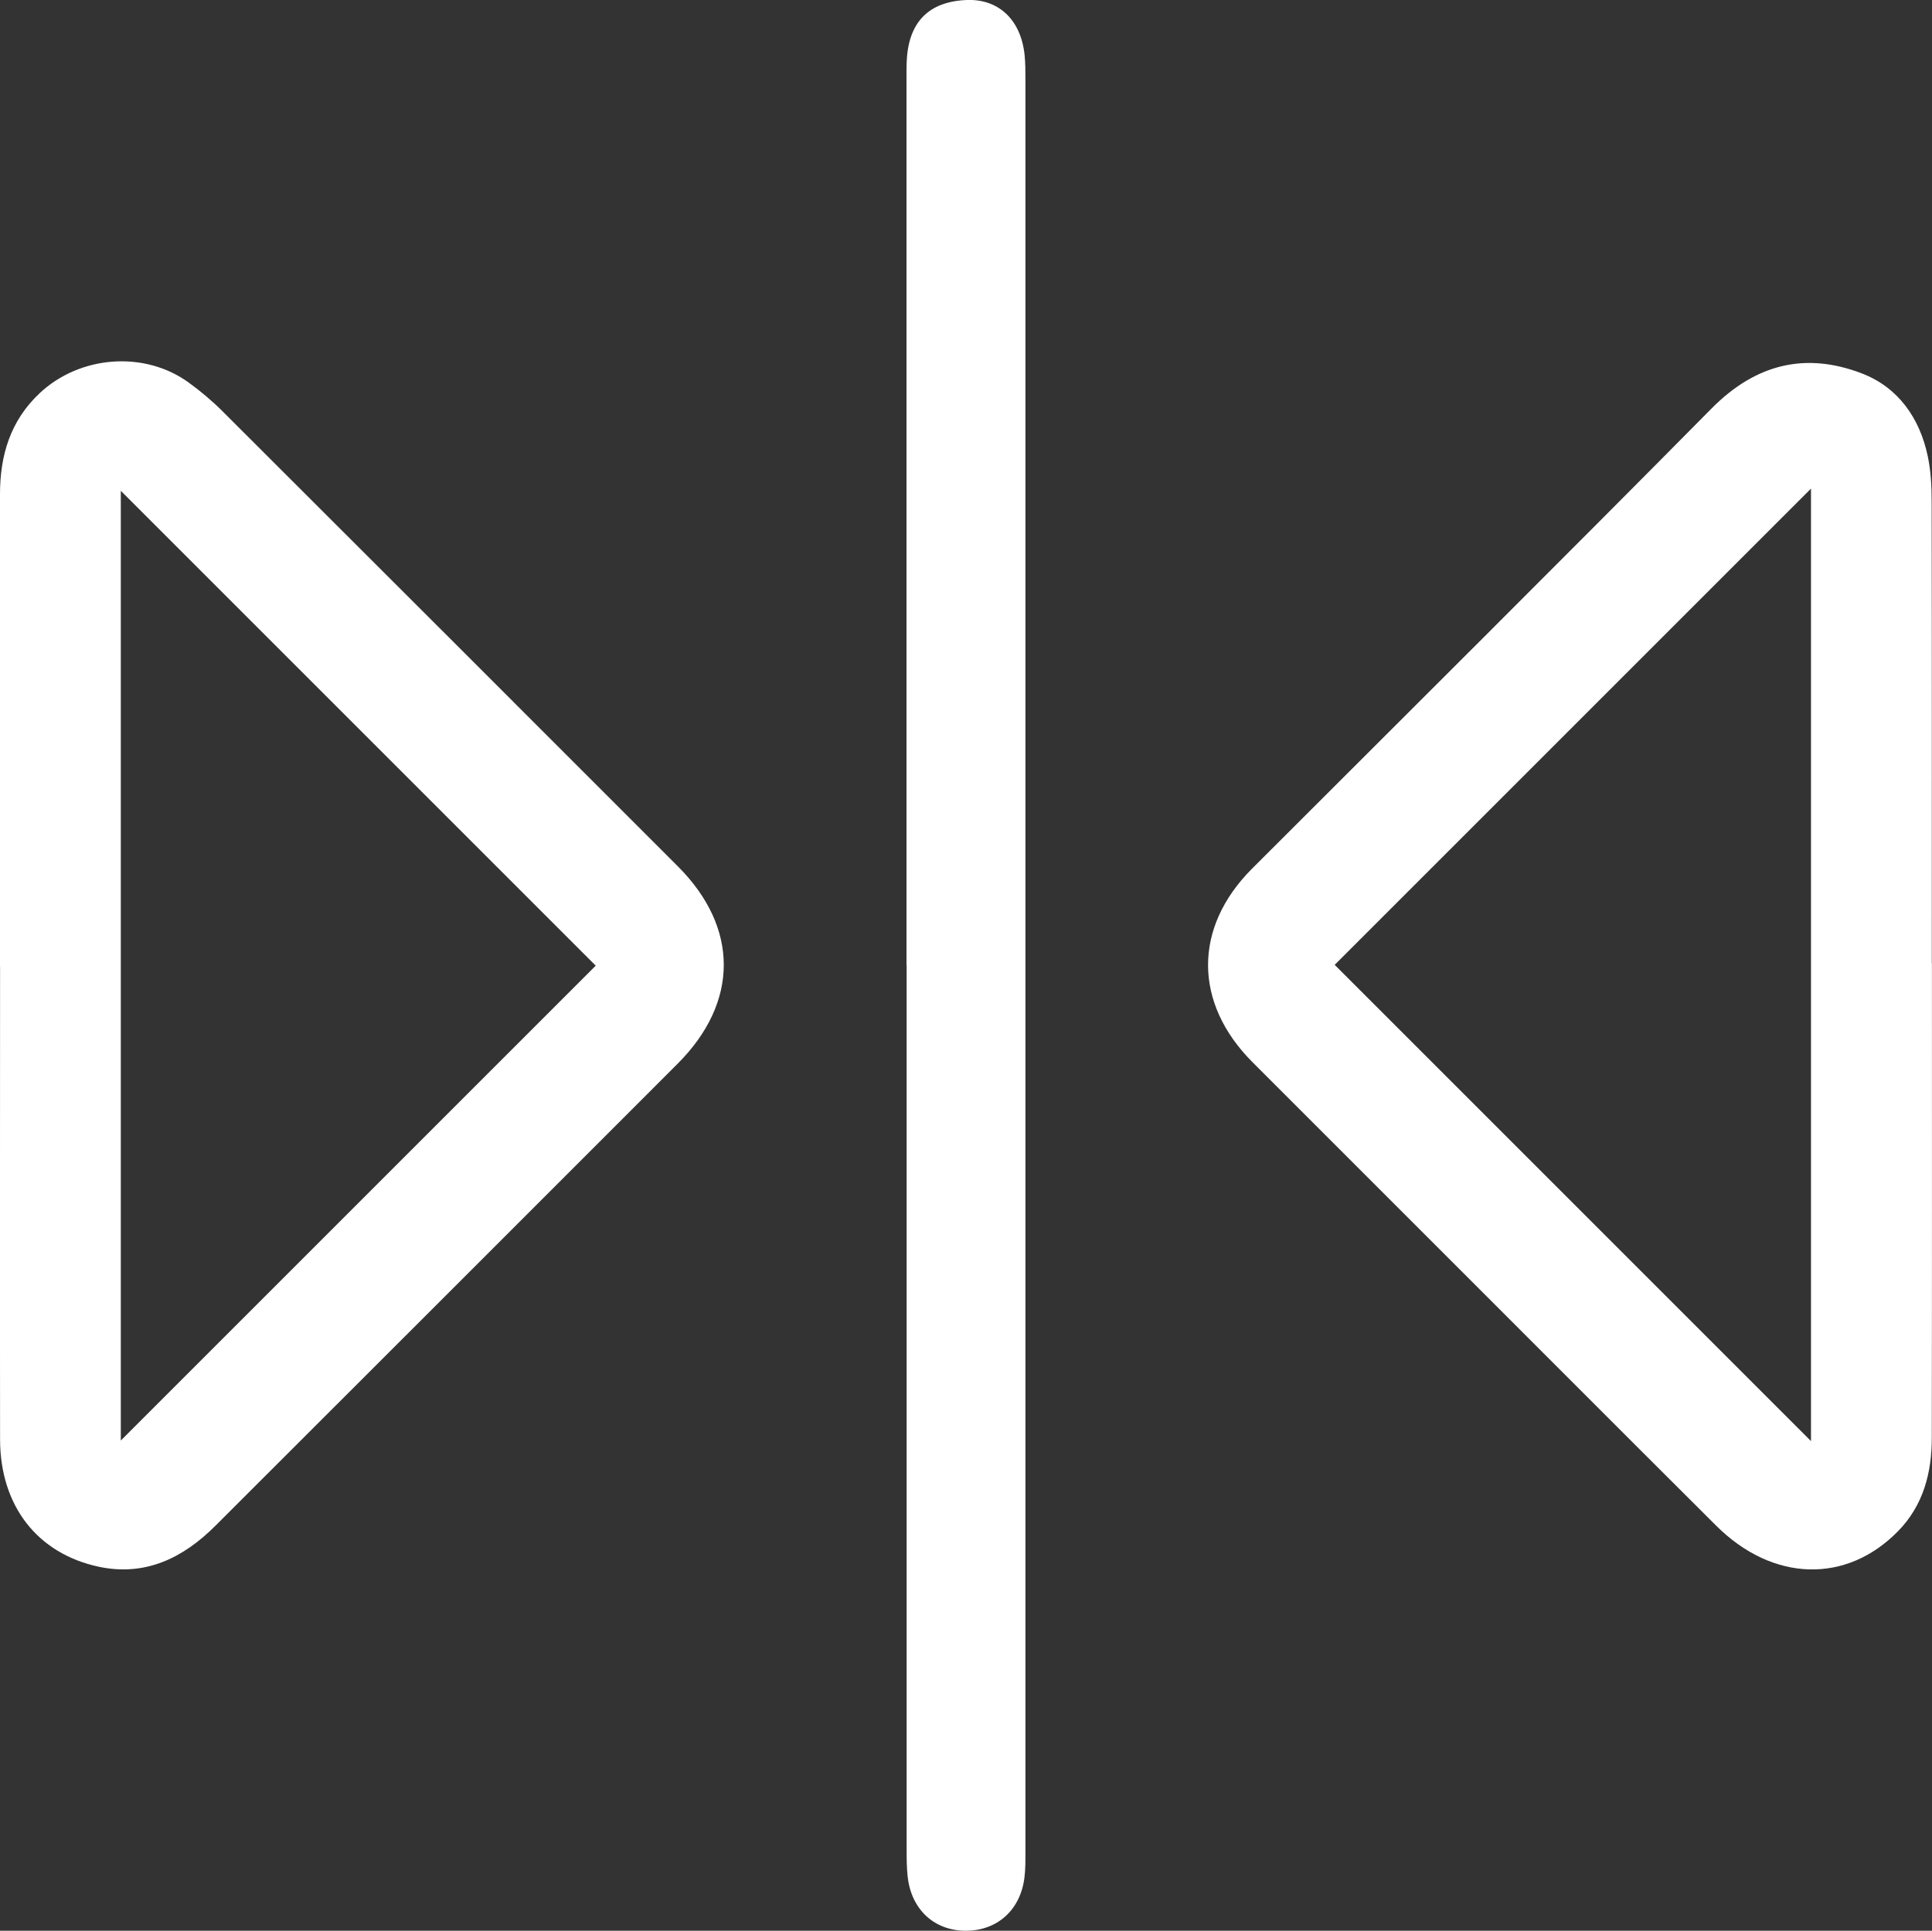 <?xml version="1.0" encoding="UTF-8"?><svg id="a" xmlns="http://www.w3.org/2000/svg" viewBox="0 0 279.88 279.73"><rect x="0" y="0" width="279.88" height="279.73" fill="#333333" stroke="none"/><defs><style>.b{fill:#fff;stroke-width:0px;}</style></defs><path class="b" d="M0,140.09c0-22.83-.01-45.65,0-68.48,0-5.6,1.48-10.64,5.74-14.64,5.81-5.46,15.16-6.22,21.6-1.54,1.74,1.26,3.41,2.67,4.93,4.19,22,21.95,43.96,43.93,65.93,65.9,8.88,8.88,8.86,19.69-.03,28.59-22.33,22.33-44.64,44.66-66.99,66.97-4.66,4.65-10.14,7.35-16.89,5.91C5.36,225.07.03,218.12.01,208.57c-.03-22.83,0-45.65,0-68.48ZM17.5,208.71c23.05-23.05,46.22-46.22,68.8-68.8-22.86-22.86-45.99-45.99-68.8-68.8v137.6Z"/><path class="b" d="M279.87,139.58c0,22.91.02,45.83-.02,68.74,0,5.04-1.22,9.77-4.87,13.5-7.5,7.69-18.17,7.38-26.35-.76-12.93-12.88-25.81-25.8-38.72-38.7-9.49-9.49-18.98-18.97-28.46-28.46-8.57-8.58-8.59-19.52-.08-28.04,22.21-22.21,44.5-44.35,66.59-66.69,6.37-6.44,13.6-8.21,21.78-5.06,5.24,2.02,8.37,6.46,9.53,12.01.44,2.1.56,4.3.56,6.45.04,22.33.02,44.66.02,66.99ZM262.35,70.79c-23.04,23.04-46.25,46.25-69,69,22.9,22.9,46.06,46.06,69,69V70.79Z"/><path class="b" d="M131.32,139.86c0-42.82,0-85.64,0-128.46,0-1.08-.01-2.17.08-3.25.54-6.13,4.43-7.99,8.64-8.15,4.78-.18,7.92,3.04,8.4,8.08.1,1.07.11,2.16.11,3.24,0,85.73,0,171.45,0,257.18,0,1.16,0,2.34-.14,3.49-.56,4.72-3.94,7.76-8.54,7.74-4.58-.02-7.89-3.12-8.39-7.91-.13-1.24-.14-2.49-.14-3.74,0-42.74,0-85.48,0-128.21Z"/></svg>